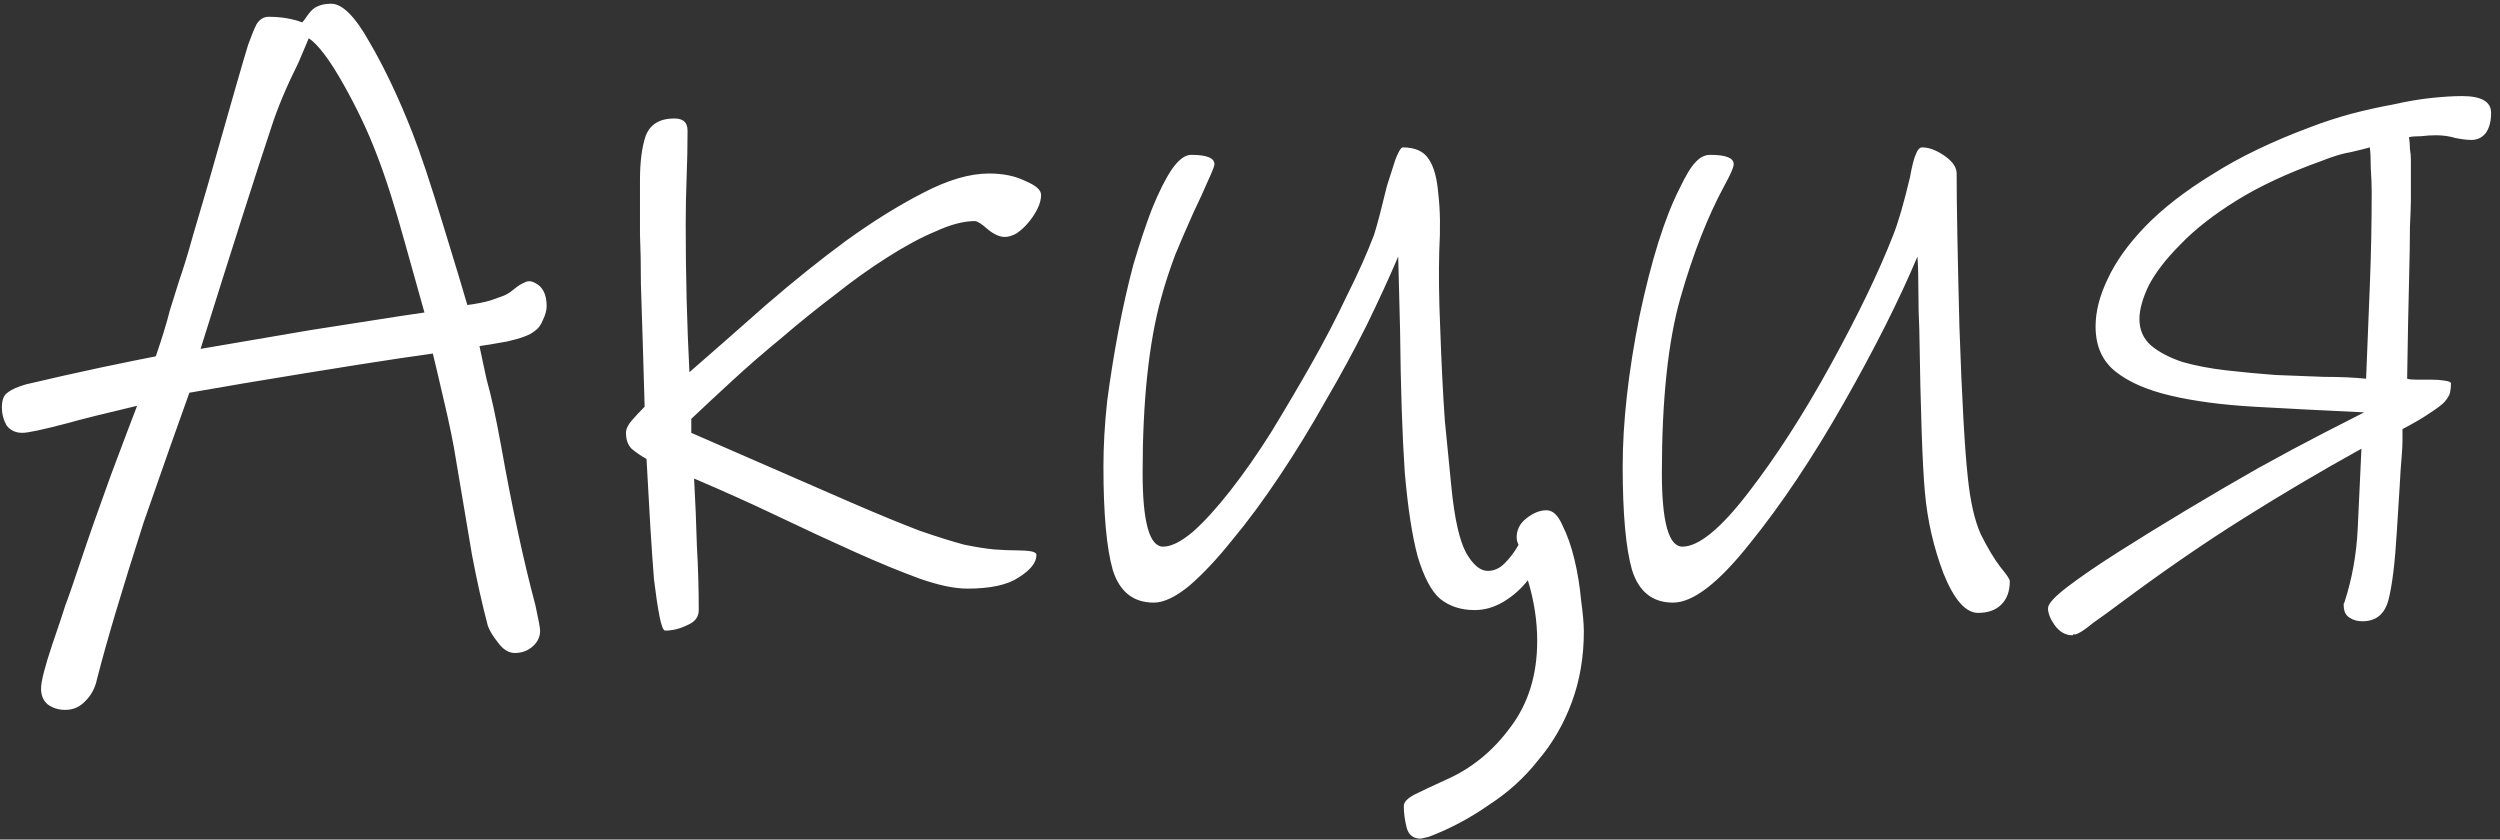 <svg width="134" height="45" viewBox="0 0 134 45" fill="none" xmlns="http://www.w3.org/2000/svg">
<rect x="0" y="0" width="134" height="45" fill="#333333" stroke="none"/>
<path d="M28.65 17.75C28.417 17.95 27.933 18.133 27.2 18.3C26.467 18.433 25.967 18.517 25.7 18.55C25.967 19.817 26.1 20.433 26.1 20.4C26.333 21.233 26.583 22.383 26.85 23.85C27.45 27.217 28.067 30.083 28.7 32.45C28.867 33.217 28.95 33.667 28.95 33.8C28.95 34.133 28.817 34.417 28.55 34.65C28.283 34.883 27.967 35 27.6 35C27.267 35 26.967 34.817 26.7 34.45C26.433 34.117 26.25 33.817 26.15 33.55C25.85 32.417 25.567 31.15 25.3 29.75C25.067 28.35 24.783 26.667 24.45 24.7C24.317 23.833 24.1 22.767 23.8 21.5C23.5 20.2 23.3 19.35 23.2 18.95C21.233 19.217 17.85 19.75 13.05 20.55L10.15 21.05L9.1 24L7.7 28C6.533 31.633 5.7 34.433 5.2 36.4C5.1 36.867 4.9 37.25 4.6 37.55C4.3 37.883 3.933 38.05 3.5 38.05C3.133 38.05 2.817 37.95 2.55 37.75C2.317 37.55 2.2 37.267 2.2 36.9C2.2 36.533 2.4 35.75 2.8 34.55C3.2 33.383 3.433 32.683 3.5 32.45C3.633 32.117 3.9 31.35 4.3 30.15C4.733 28.85 5.283 27.283 5.95 25.45C6.65 23.583 7.117 22.35 7.35 21.75C5.65 22.15 4.383 22.467 3.55 22.7C2.283 23.033 1.5 23.2 1.2 23.2C0.833 23.2 0.55 23.067 0.35 22.8C0.183 22.5 0.1 22.183 0.1 21.85C0.1 21.45 0.2 21.183 0.4 21.05C0.6 20.883 0.933 20.733 1.4 20.6C2.667 20.3 4 20 5.4 19.7C6.833 19.4 7.817 19.2 8.35 19.1C8.683 18.133 8.933 17.317 9.1 16.65C9.233 16.217 9.4 15.683 9.6 15.05C9.833 14.383 10.083 13.567 10.35 12.6L11.1 10.05C12.367 5.583 13.1 3.033 13.3 2.4C13.467 1.933 13.617 1.567 13.75 1.3C13.917 1.033 14.133 0.9 14.4 0.9C15.067 0.9 15.667 1 16.2 1.2C16.267 1.133 16.367 1 16.5 0.8C16.667 0.567 16.833 0.417 17 0.35C17.2 0.25 17.45 0.2 17.75 0.2C18.35 0.2 19.033 0.883 19.8 2.25C20.6 3.617 21.367 5.233 22.1 7.1C22.533 8.2 23.083 9.85 23.75 12.05C24.417 14.217 24.85 15.65 25.05 16.35C25.55 16.283 25.967 16.2 26.3 16.1C26.667 15.967 26.9 15.883 27 15.85C27.167 15.783 27.35 15.667 27.55 15.5C27.75 15.333 27.933 15.217 28.1 15.15C28.267 15.05 28.45 15.05 28.65 15.15C29.083 15.35 29.3 15.767 29.3 16.4C29.3 16.633 29.233 16.883 29.1 17.15C29 17.417 28.85 17.617 28.65 17.75ZM20.2 8.3C19.733 7.067 19.133 5.8 18.4 4.5C17.667 3.2 17.05 2.383 16.55 2.05L16 3.35C15.367 4.617 14.883 5.767 14.55 6.8C13.75 9.2 12.483 13.167 10.75 18.7L16.6 17.7L21.4 16.95L22.75 16.75C22.583 16.15 22.233 14.9 21.7 13C21.167 11.067 20.667 9.5 20.2 8.3ZM34.303 9.65C34.303 8.683 34.404 7.9 34.603 7.3C34.837 6.667 35.353 6.35 36.154 6.35C36.62 6.35 36.853 6.567 36.853 7C36.853 7.833 36.837 8.667 36.803 9.5C36.77 10.333 36.754 11.183 36.754 12.05C36.754 13.383 36.77 14.717 36.803 16.05C36.837 17.35 36.887 18.65 36.953 19.95C38.254 18.817 39.62 17.617 41.053 16.35C42.52 15.083 43.953 13.933 45.353 12.9C46.787 11.867 48.154 11.017 49.453 10.35C50.787 9.65 51.97 9.3 53.004 9.3C53.77 9.3 54.42 9.433 54.953 9.7C55.52 9.933 55.803 10.183 55.803 10.45C55.803 10.683 55.737 10.933 55.603 11.2C55.47 11.467 55.303 11.717 55.103 11.95C54.937 12.15 54.737 12.333 54.504 12.5C54.27 12.633 54.053 12.7 53.853 12.7C53.587 12.7 53.287 12.567 52.953 12.3C52.62 12 52.387 11.85 52.254 11.85C51.654 11.85 50.953 12.033 50.154 12.4C49.353 12.733 48.487 13.2 47.553 13.8C46.654 14.367 45.72 15.033 44.754 15.8C43.787 16.533 42.837 17.3 41.904 18.1C40.97 18.867 40.087 19.633 39.254 20.4C38.42 21.167 37.687 21.85 37.053 22.45V23.2L45.654 26.95C47.12 27.583 48.337 28.083 49.303 28.45C50.27 28.783 51.07 29.033 51.703 29.2C52.37 29.333 52.904 29.417 53.303 29.45C53.737 29.483 54.137 29.5 54.504 29.5C54.803 29.5 55.053 29.517 55.254 29.55C55.453 29.583 55.553 29.65 55.553 29.75C55.553 30.15 55.237 30.55 54.603 30.95C54.004 31.35 53.087 31.55 51.853 31.55C51.154 31.55 50.287 31.367 49.254 31C48.254 30.633 47.12 30.167 45.853 29.6C44.587 29.033 43.22 28.4 41.754 27.7C40.287 27 38.77 26.317 37.203 25.65C37.27 26.85 37.32 28.05 37.353 29.25C37.42 30.417 37.453 31.567 37.453 32.7C37.453 33.067 37.254 33.333 36.853 33.5C36.453 33.7 36.053 33.8 35.654 33.8C35.553 33.8 35.453 33.55 35.353 33.05C35.254 32.55 35.154 31.883 35.053 31.05C34.987 30.217 34.92 29.25 34.853 28.15C34.787 27.017 34.72 25.833 34.654 24.6C34.353 24.433 34.087 24.25 33.853 24.05C33.654 23.85 33.553 23.567 33.553 23.2C33.553 23 33.654 22.783 33.853 22.55C34.053 22.317 34.287 22.067 34.553 21.8C34.52 20.667 34.487 19.533 34.453 18.4C34.42 17.267 34.387 16.217 34.353 15.25C34.353 14.25 34.337 13.35 34.303 12.55C34.303 11.717 34.303 11.05 34.303 10.55V9.65ZM77.794 26.1C77.961 27.8 78.228 28.983 78.594 29.65C78.961 30.283 79.344 30.6 79.744 30.6C80.078 30.6 80.377 30.467 80.644 30.2C80.944 29.9 81.194 29.567 81.394 29.2C81.328 29.067 81.294 28.933 81.294 28.8C81.294 28.4 81.461 28.067 81.794 27.8C82.161 27.5 82.528 27.35 82.894 27.35C83.228 27.35 83.511 27.617 83.744 28.15C84.011 28.683 84.228 29.3 84.394 30C84.561 30.7 84.677 31.417 84.744 32.15C84.844 32.883 84.894 33.45 84.894 33.85C84.894 35.217 84.677 36.483 84.244 37.65C83.811 38.817 83.211 39.85 82.444 40.75C81.711 41.683 80.828 42.483 79.794 43.15C78.794 43.85 77.728 44.417 76.594 44.85C76.328 44.917 76.177 44.95 76.144 44.95C75.744 44.95 75.494 44.75 75.394 44.35C75.294 43.95 75.244 43.567 75.244 43.2C75.244 43 75.427 42.8 75.794 42.6C76.194 42.4 76.761 42.133 77.494 41.8C78.861 41.2 80.011 40.267 80.944 39C81.911 37.733 82.394 36.183 82.394 34.35C82.394 33.283 82.228 32.2 81.894 31.1C81.528 31.567 81.094 31.95 80.594 32.25C80.094 32.55 79.578 32.7 79.044 32.7C78.311 32.7 77.694 32.5 77.194 32.1C76.728 31.7 76.328 30.95 75.994 29.85C75.694 28.75 75.461 27.233 75.294 25.3C75.161 23.333 75.078 20.8 75.044 17.7L74.944 13.75C74.478 14.85 73.911 16.083 73.244 17.45C72.578 18.783 71.844 20.133 71.044 21.5C70.278 22.867 69.461 24.2 68.594 25.5C67.728 26.8 66.877 27.95 66.044 28.95C65.244 29.95 64.478 30.767 63.744 31.4C63.011 32 62.377 32.3 61.844 32.3C60.744 32.3 60.011 31.717 59.644 30.55C59.311 29.383 59.144 27.533 59.144 25C59.144 23.9 59.211 22.733 59.344 21.5C59.511 20.233 59.711 18.983 59.944 17.75C60.178 16.517 60.444 15.333 60.744 14.2C61.078 13.067 61.411 12.067 61.744 11.2C62.111 10.3 62.461 9.6 62.794 9.1C63.161 8.567 63.511 8.3 63.844 8.3C64.677 8.3 65.094 8.467 65.094 8.8C65.094 8.9 64.978 9.2 64.744 9.7C64.544 10.167 64.278 10.75 63.944 11.45C63.644 12.117 63.328 12.85 62.994 13.65C62.694 14.45 62.444 15.217 62.244 15.95C61.578 18.35 61.244 21.483 61.244 25.35C61.244 27.983 61.611 29.3 62.344 29.3C62.778 29.3 63.311 29.033 63.944 28.5C64.578 27.933 65.244 27.2 65.944 26.3C66.677 25.367 67.411 24.317 68.144 23.15C68.877 21.95 69.594 20.733 70.294 19.5C70.994 18.267 71.627 17.05 72.194 15.85C72.794 14.65 73.278 13.567 73.644 12.6C73.711 12.4 73.811 12.05 73.944 11.55C74.078 11.017 74.211 10.483 74.344 9.95C74.511 9.417 74.661 8.95 74.794 8.55C74.961 8.117 75.094 7.9 75.194 7.9C75.861 7.9 76.328 8.117 76.594 8.55C76.861 8.95 77.028 9.567 77.094 10.4C77.194 11.233 77.211 12.25 77.144 13.45C77.111 14.65 77.127 16.017 77.194 17.55C77.261 19.483 77.344 21.15 77.444 22.55C77.578 23.917 77.694 25.1 77.794 26.1ZM106.026 32.85C105.36 32.85 104.743 32.15 104.176 30.75C103.643 29.35 103.31 27.9 103.176 26.4C103.043 24.967 102.943 22.067 102.876 17.7C102.843 17 102.826 16.3 102.826 15.6C102.826 14.867 102.81 14.25 102.776 13.75C101.81 16.05 100.493 18.667 98.826 21.6C97.159 24.533 95.476 27.05 93.776 29.15C92.109 31.25 90.743 32.3 89.676 32.3C88.576 32.3 87.843 31.717 87.476 30.55C87.143 29.383 86.976 27.533 86.976 25C86.976 22.633 87.276 19.95 87.876 16.95C88.51 13.95 89.226 11.667 90.026 10.1C90.359 9.4 90.643 8.933 90.876 8.7C91.109 8.433 91.376 8.3 91.676 8.3C92.51 8.3 92.926 8.467 92.926 8.8C92.926 8.967 92.76 9.35 92.426 9.95C91.526 11.617 90.743 13.617 90.076 15.95C89.409 18.283 89.076 21.417 89.076 25.35C89.076 27.983 89.443 29.3 90.176 29.3C91.043 29.3 92.21 28.35 93.676 26.45C95.176 24.517 96.659 22.217 98.126 19.55C99.593 16.883 100.71 14.567 101.476 12.6C101.743 11.933 102.043 10.9 102.376 9.5C102.476 8.933 102.576 8.533 102.676 8.3C102.776 8.033 102.893 7.9 103.026 7.9C103.393 7.9 103.793 8.05 104.226 8.35C104.66 8.65 104.876 8.967 104.876 9.3C104.876 10.9 104.926 13.65 105.026 17.55C105.16 21.417 105.31 24.1 105.476 25.6C105.61 26.9 105.843 27.917 106.176 28.65C106.543 29.383 106.893 29.967 107.226 30.4C107.56 30.8 107.726 31.05 107.726 31.15C107.726 31.683 107.576 32.1 107.276 32.4C106.976 32.7 106.56 32.85 106.026 32.85ZM111.273 34C111.206 34 111.156 34 111.123 34C111.123 34.033 111.106 34.05 111.073 34.05C110.706 34.05 110.389 33.867 110.123 33.5C109.889 33.167 109.773 32.867 109.773 32.6C109.773 32.367 110.123 31.983 110.823 31.45C111.523 30.917 112.423 30.3 113.523 29.6C114.623 28.9 115.839 28.15 117.173 27.35C118.506 26.55 119.789 25.8 121.023 25.1C122.289 24.4 123.439 23.783 124.473 23.25C125.506 22.717 126.256 22.333 126.723 22.1H126.673C124.539 22 122.589 21.9 120.823 21.8C119.089 21.7 117.589 21.5 116.323 21.2C115.056 20.9 114.073 20.467 113.373 19.9C112.673 19.333 112.323 18.533 112.323 17.5C112.323 16.7 112.539 15.85 112.973 14.95C113.406 14.017 114.073 13.083 114.973 12.15C115.906 11.183 117.106 10.25 118.573 9.35C120.039 8.417 121.806 7.567 123.873 6.8C124.573 6.533 125.289 6.3 126.023 6.1C126.789 5.9 127.539 5.733 128.273 5.6C129.006 5.433 129.689 5.317 130.323 5.25C130.956 5.183 131.506 5.15 131.973 5.15C133.006 5.15 133.523 5.45 133.523 6.05C133.523 6.517 133.423 6.883 133.223 7.15C133.023 7.383 132.773 7.5 132.473 7.5C132.239 7.5 131.956 7.467 131.623 7.4C131.289 7.3 130.939 7.25 130.573 7.25C130.306 7.25 130.039 7.267 129.773 7.3C129.506 7.3 129.289 7.317 129.123 7.35C129.156 7.583 129.173 7.8 129.173 8C129.206 8.167 129.223 8.35 129.223 8.55C129.223 8.75 129.223 8.983 129.223 9.25C129.223 9.517 129.223 9.85 129.223 10.25C129.223 10.35 129.223 10.517 129.223 10.75C129.223 10.983 129.206 11.45 129.173 12.15C129.173 12.85 129.156 13.85 129.123 15.15C129.089 16.417 129.056 18.133 129.023 20.3C129.123 20.333 129.289 20.35 129.523 20.35C129.789 20.35 130.056 20.35 130.323 20.35C130.589 20.35 130.823 20.367 131.023 20.4C131.256 20.433 131.373 20.483 131.373 20.55C131.373 20.717 131.356 20.883 131.323 21.05C131.289 21.183 131.189 21.35 131.023 21.55C130.856 21.717 130.589 21.917 130.223 22.15C129.889 22.383 129.406 22.667 128.773 23C128.773 23.2 128.773 23.417 128.773 23.65C128.773 23.85 128.756 24.15 128.723 24.55C128.689 24.917 128.656 25.417 128.623 26.05C128.589 26.65 128.539 27.45 128.473 28.45C128.373 30.15 128.223 31.383 128.023 32.15C127.823 32.917 127.356 33.3 126.623 33.3C126.356 33.3 126.123 33.233 125.923 33.1C125.723 32.967 125.623 32.75 125.623 32.45C125.623 32.417 125.623 32.383 125.623 32.35C125.656 32.317 125.673 32.283 125.673 32.25C126.073 31.017 126.306 29.717 126.373 28.35C126.439 26.983 126.506 25.55 126.573 24.05C124.406 25.25 122.289 26.5 120.223 27.8C118.156 29.1 116.023 30.567 113.823 32.2C113.156 32.7 112.606 33.1 112.173 33.4C111.773 33.733 111.473 33.933 111.273 34ZM124.373 8.65C122.606 9.283 121.106 9.983 119.873 10.75C118.639 11.517 117.639 12.3 116.873 13.1C116.106 13.867 115.539 14.6 115.173 15.3C114.839 16 114.673 16.6 114.673 17.1C114.673 17.667 114.873 18.133 115.273 18.5C115.706 18.867 116.273 19.167 116.973 19.4C117.673 19.6 118.456 19.75 119.323 19.85C120.189 19.95 121.073 20.033 121.973 20.1C122.873 20.133 123.739 20.167 124.573 20.2C125.439 20.2 126.189 20.233 126.823 20.3C126.889 18.6 126.956 16.933 127.023 15.3C127.089 13.667 127.123 12 127.123 10.3C127.123 9.933 127.106 9.5 127.073 9C127.073 8.5 127.056 8.133 127.023 7.9C126.789 7.967 126.456 8.05 126.023 8.15C125.589 8.217 125.039 8.383 124.373 8.65Z" fill="white"/>
</svg>
